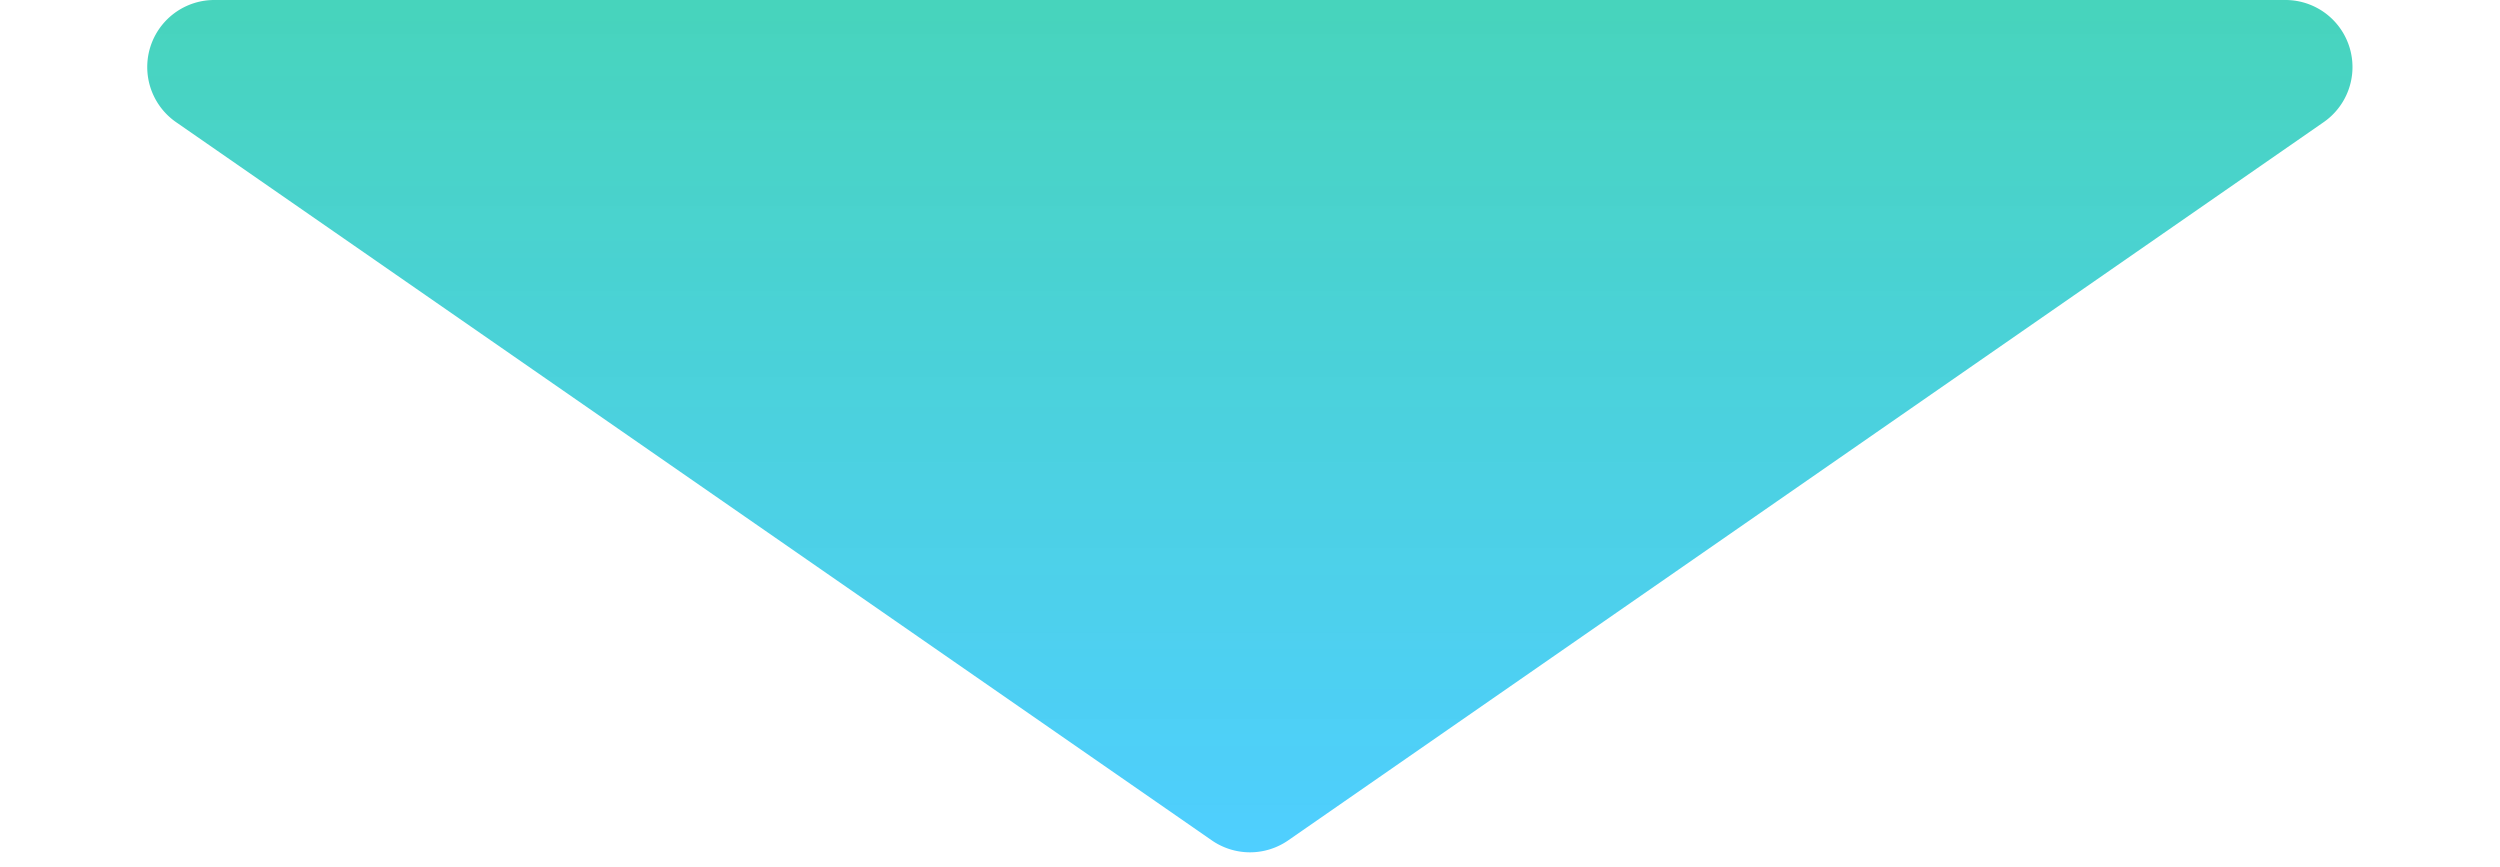 <?xml version="1.0" encoding="utf-8"?>
<svg xmlns="http://www.w3.org/2000/svg" xmlns:xlink="http://www.w3.org/1999/xlink" width="37.276" height="12.93" viewBox="0 0 37.276 12.93"><defs><linearGradient id="sid1" x1="0.5" x2="0.5" y2="1" gradientUnits="objectBoundingBox"><stop offset="0" stop-color="#00b9ff" stop-opacity="0.69"/><stop offset="1" stop-color="#03c4a3" stop-opacity="0.729"/></linearGradient></defs><path d="M18.068.4a1,1,0,0,1,1.14,0L34.65,11.108a1,1,0,0,1-.57,1.822H3.2a1,1,0,0,1-.57-1.822Z" transform="translate(37.276 12.93) rotate(180)" fill="url(#sid1)"/></svg>
